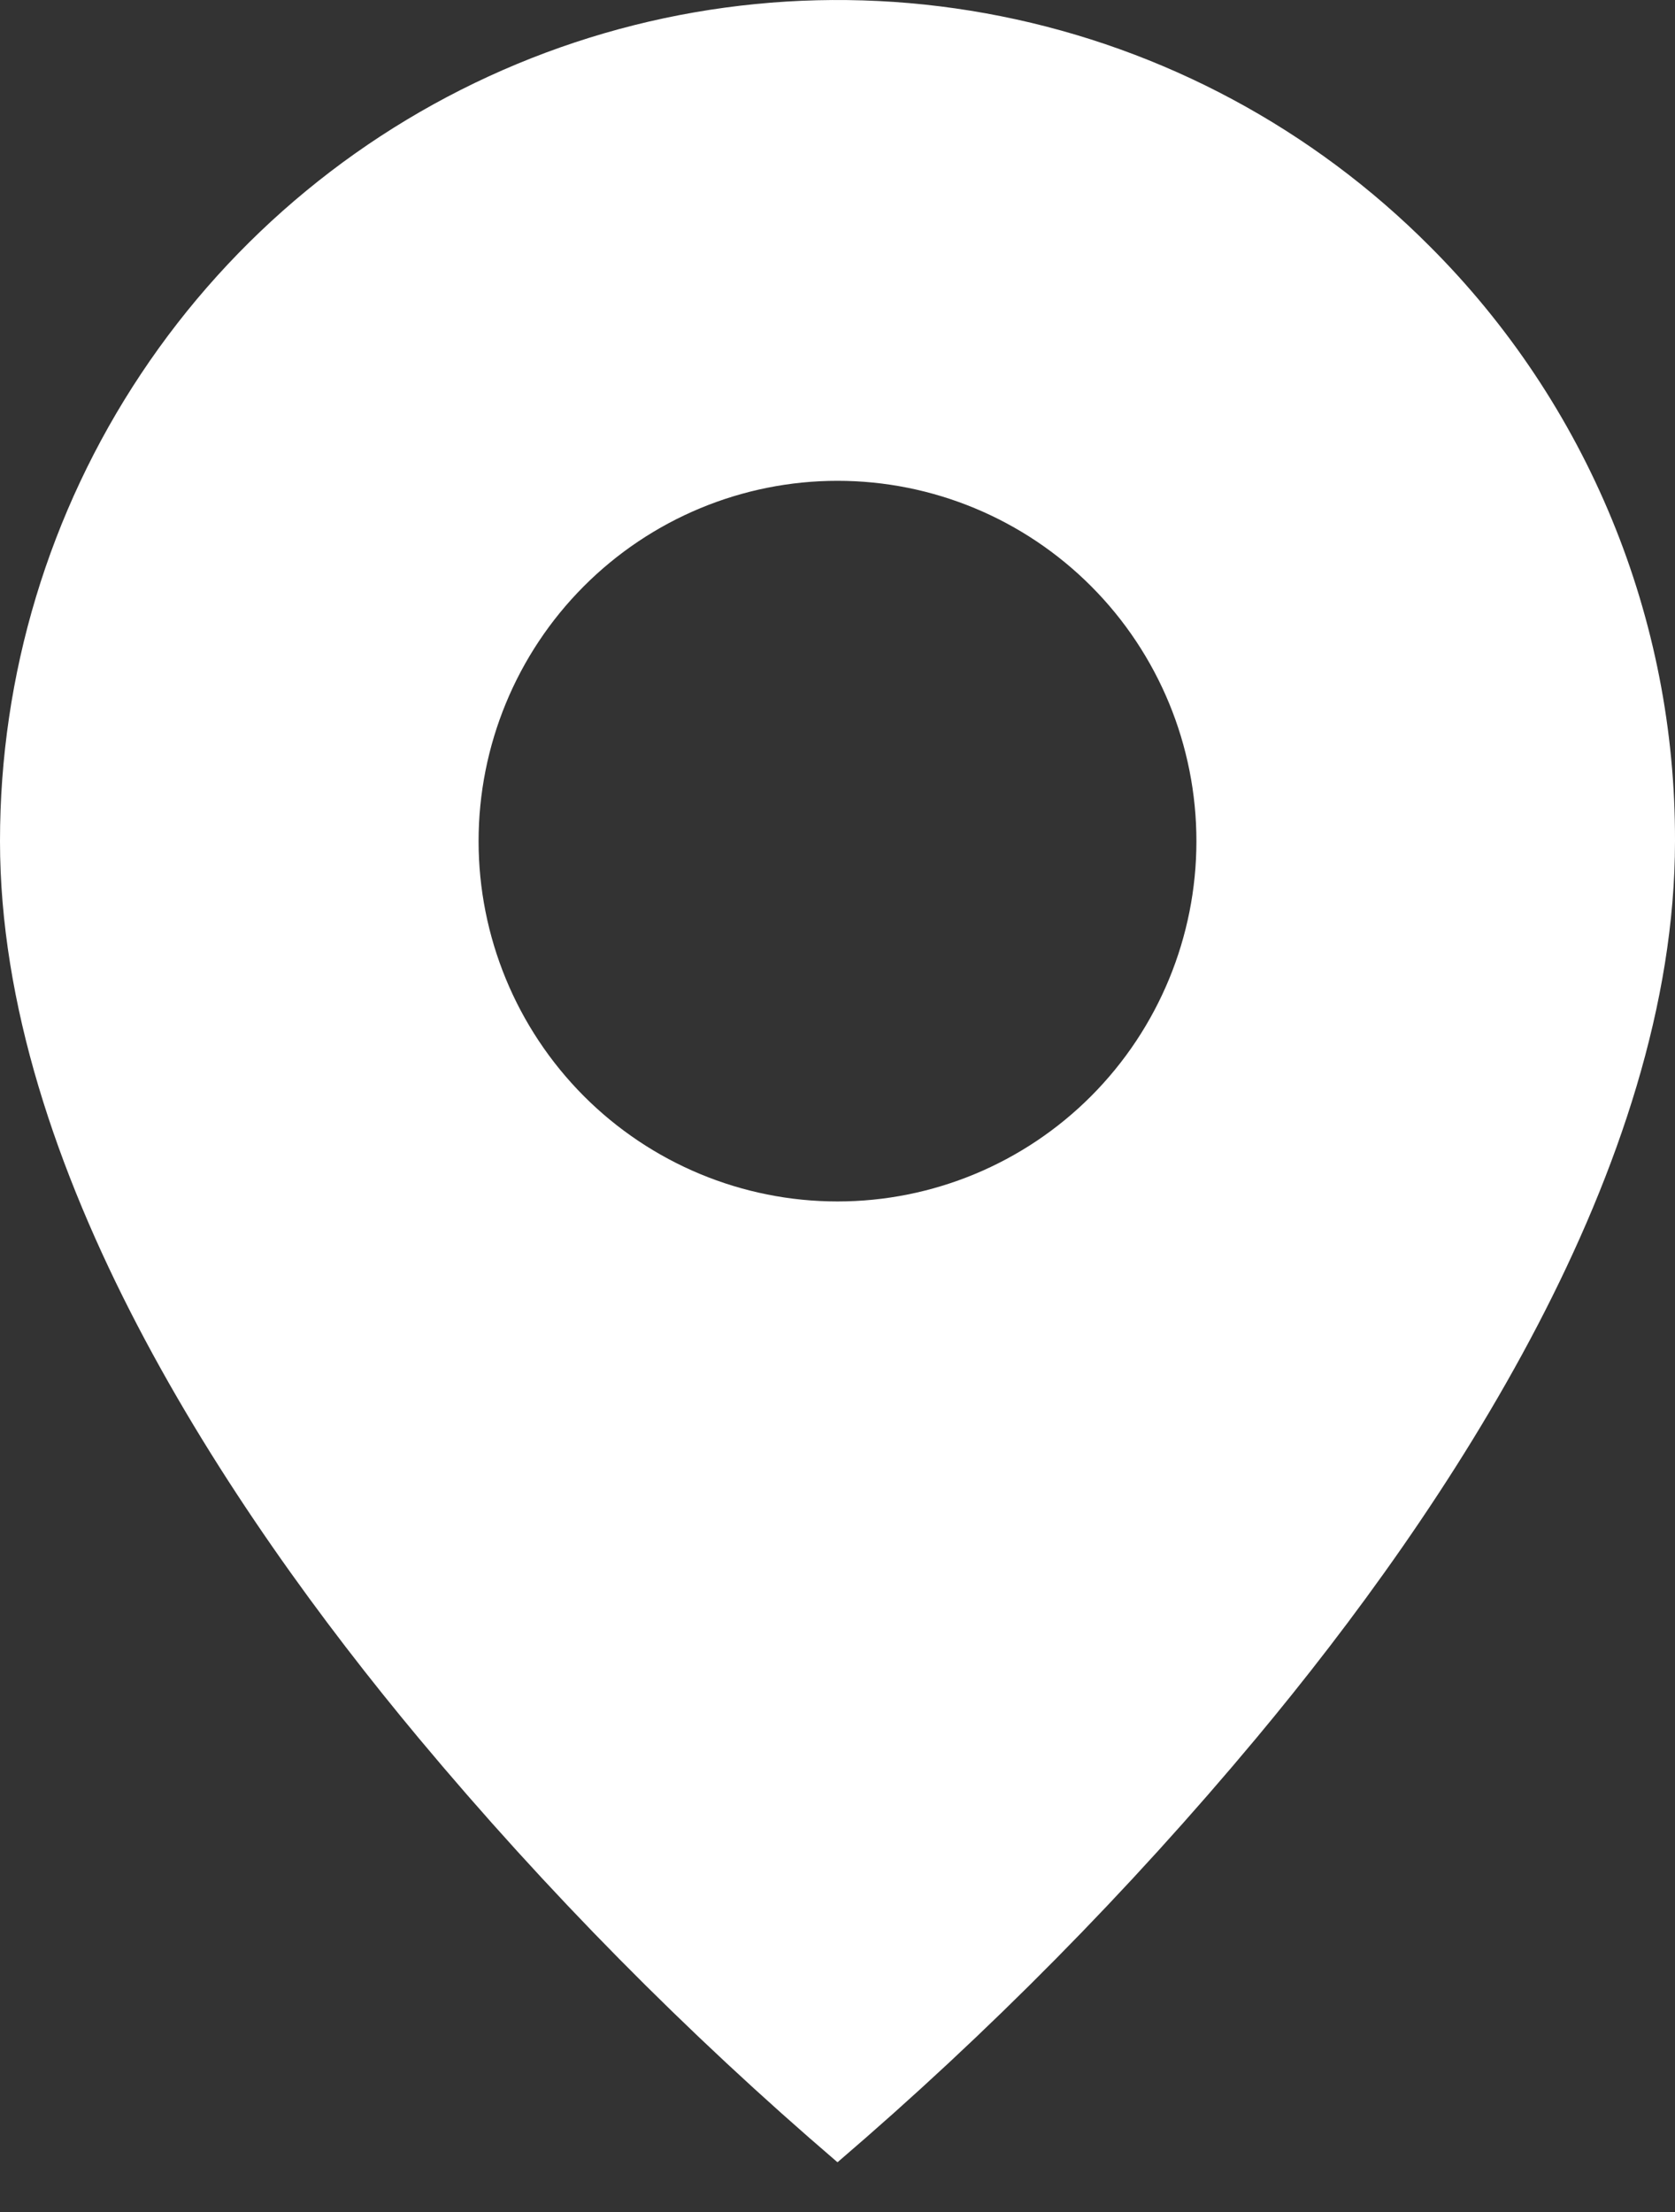 <?xml version="1.0" encoding="UTF-8"?> <svg xmlns="http://www.w3.org/2000/svg" width="25" height="33" viewBox="0 0 25 33" fill="none"><rect x="0" y="0" width="25" height="33" fill="#333333" stroke="none"/><path d="M12.5 32.258C10.245 30.328 8.154 28.211 6.25 25.931C3.393 22.507 1.56945e-06 17.408 1.56945e-06 12.549C-0.001 10.067 0.731 7.641 2.105 5.577C3.478 3.513 5.431 1.905 7.716 0.955C10.001 0.005 12.516 -0.243 14.941 0.242C17.367 0.726 19.595 1.922 21.343 3.678C22.507 4.84 23.429 6.223 24.057 7.746C24.685 9.268 25.005 10.901 25 12.549C25 17.408 21.607 22.507 18.75 25.931C16.846 28.211 14.755 30.328 12.5 32.258ZM12.5 7.173C11.079 7.173 9.717 7.74 8.712 8.748C7.707 9.756 7.143 11.123 7.143 12.549C7.143 13.974 7.707 15.341 8.712 16.35C9.717 17.358 11.079 17.924 12.5 17.924C13.921 17.924 15.283 17.358 16.288 16.35C17.293 15.341 17.857 13.974 17.857 12.549C17.857 11.123 17.293 9.756 16.288 8.748C15.283 7.74 13.921 7.173 12.5 7.173Z" fill="white"></path></svg> 